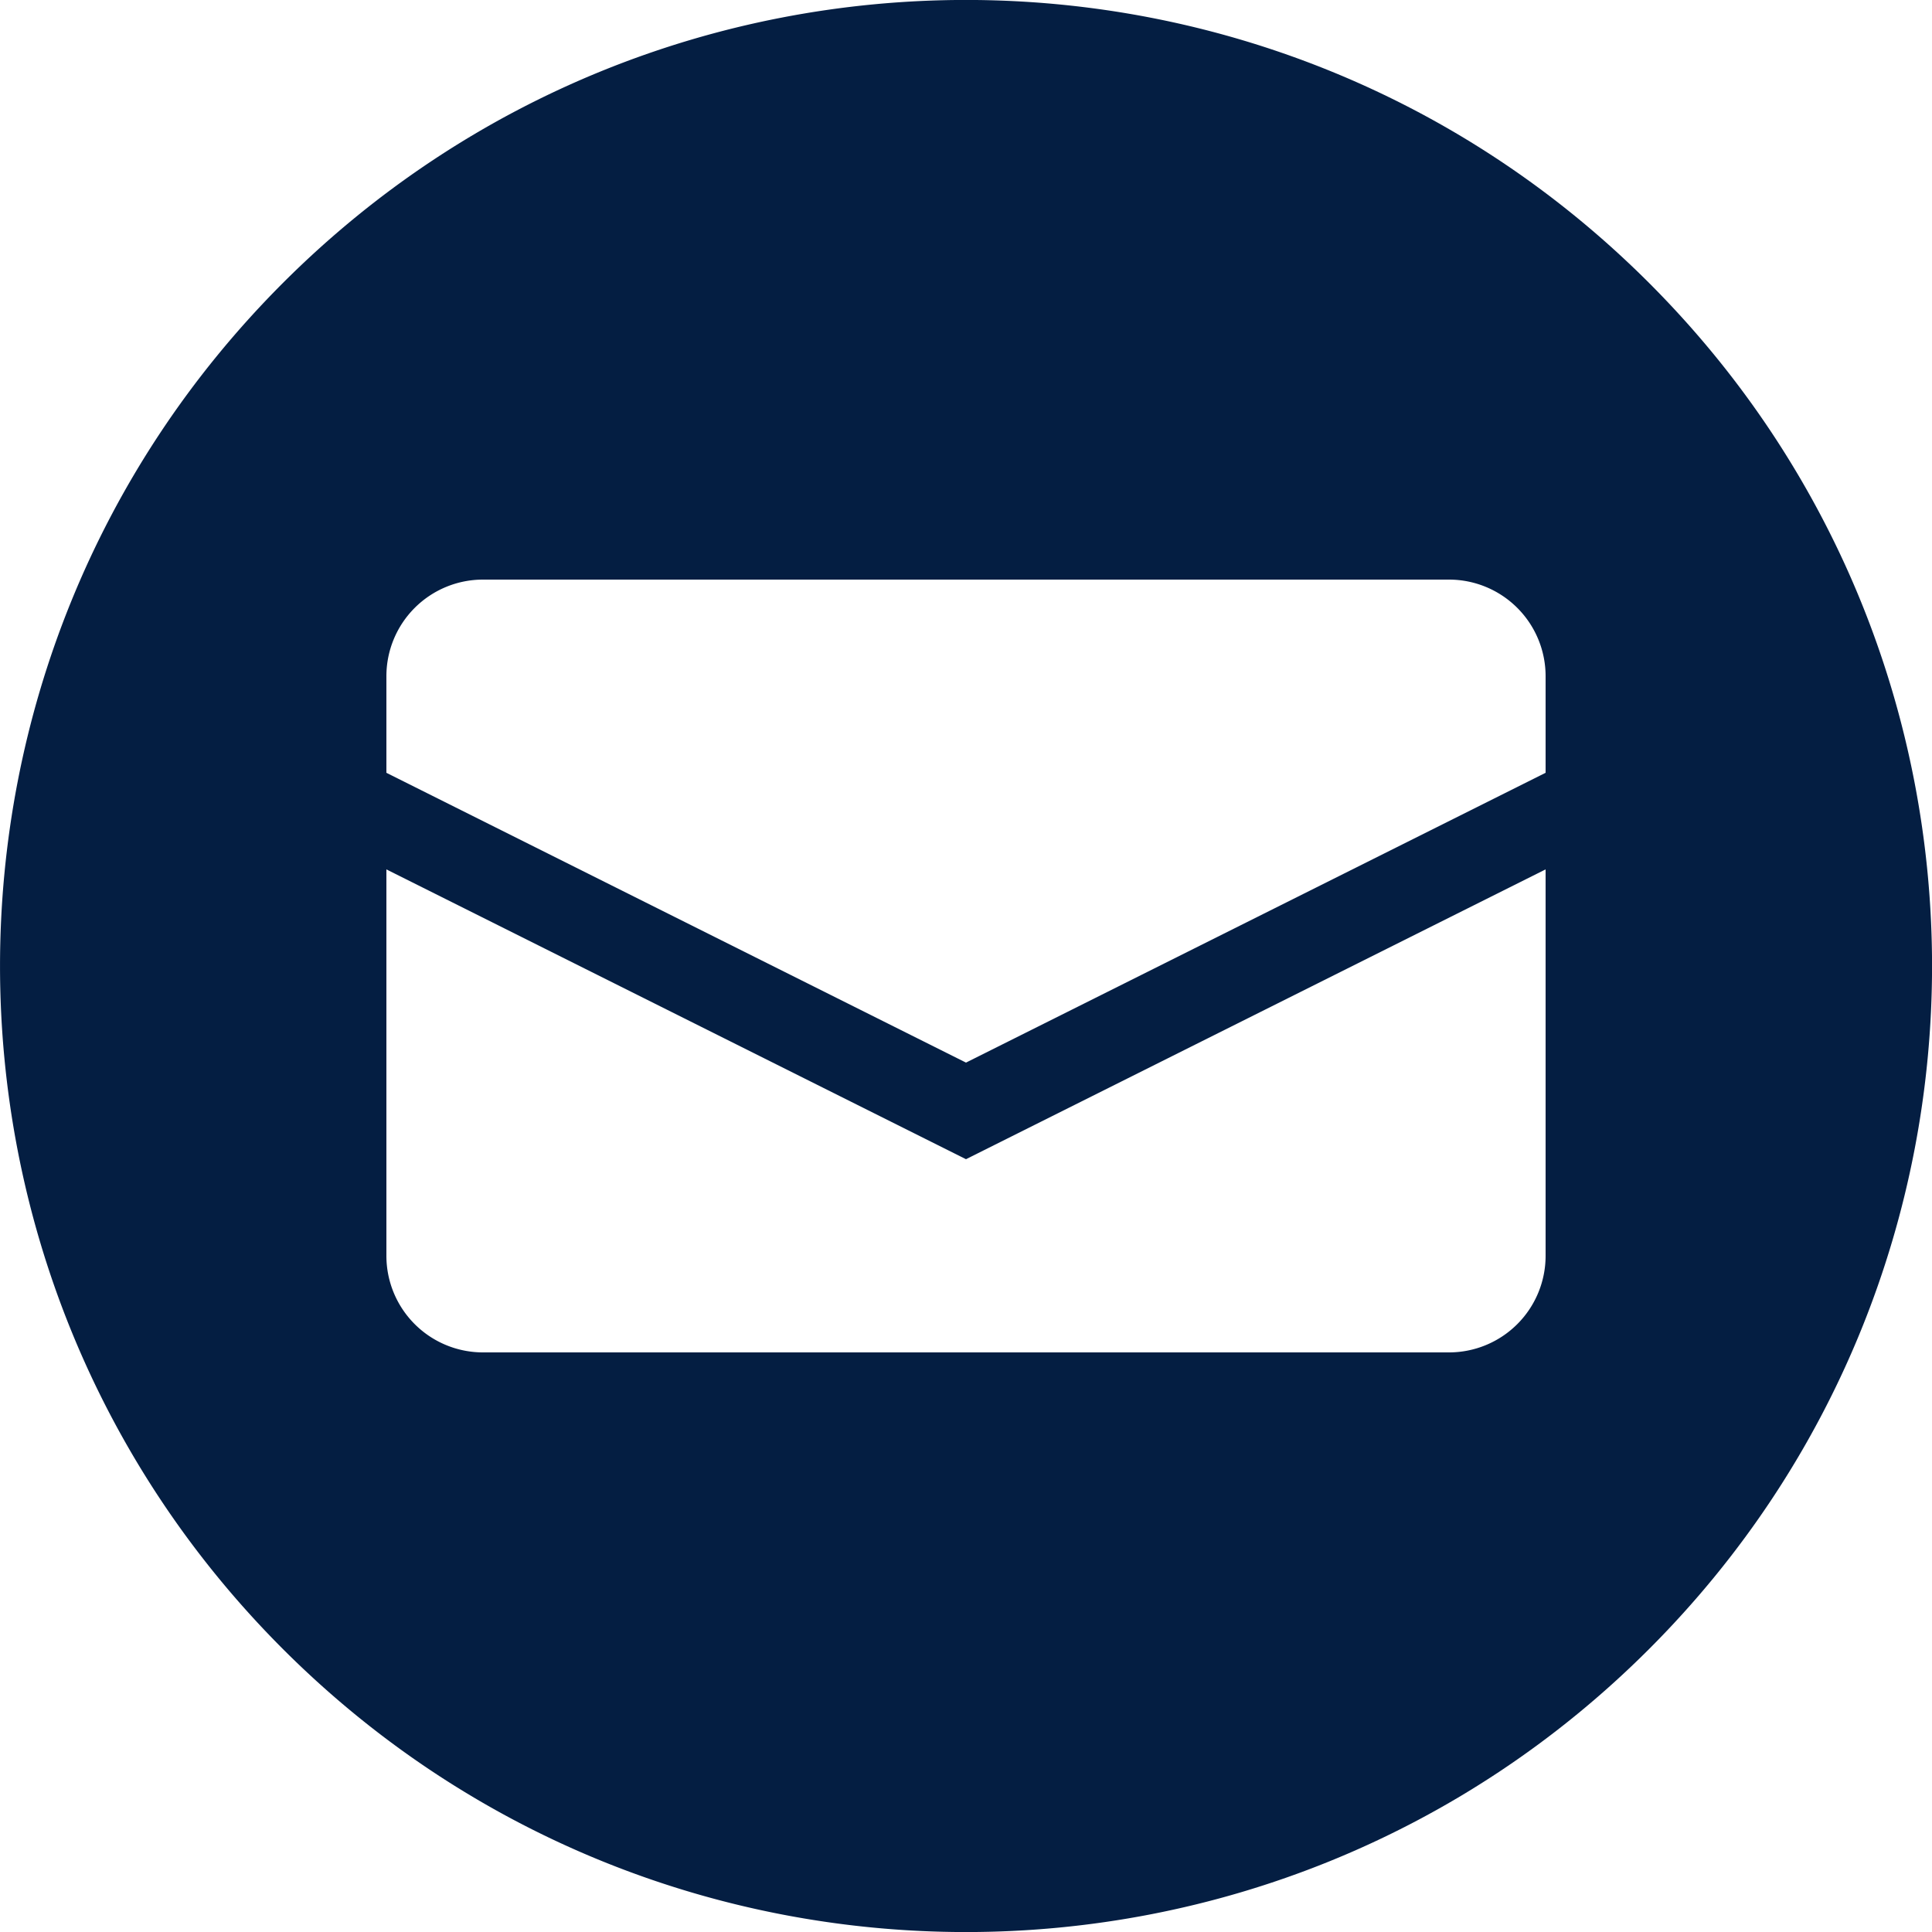 <svg width="20" height="20" xmlns="http://www.w3.org/2000/svg"><path d="M2.929 2.929c3.905-3.906 10.237-3.906 14.142 0 3.906 3.905 3.906 10.237 0 14.142-3.905 3.906-10.237 3.906-14.142 0-3.905-3.905-3.905-10.237 0-14.142zM16 9l-6 3-6-3v4a1 1 0 001 1h10a1 1 0 001-1V9zm-1-3H5a1 1 0 00-1 1v1l6 3 6-3V7a1 1 0 00-1-1z" fill="#041E42" fill-rule="evenodd"/></svg>